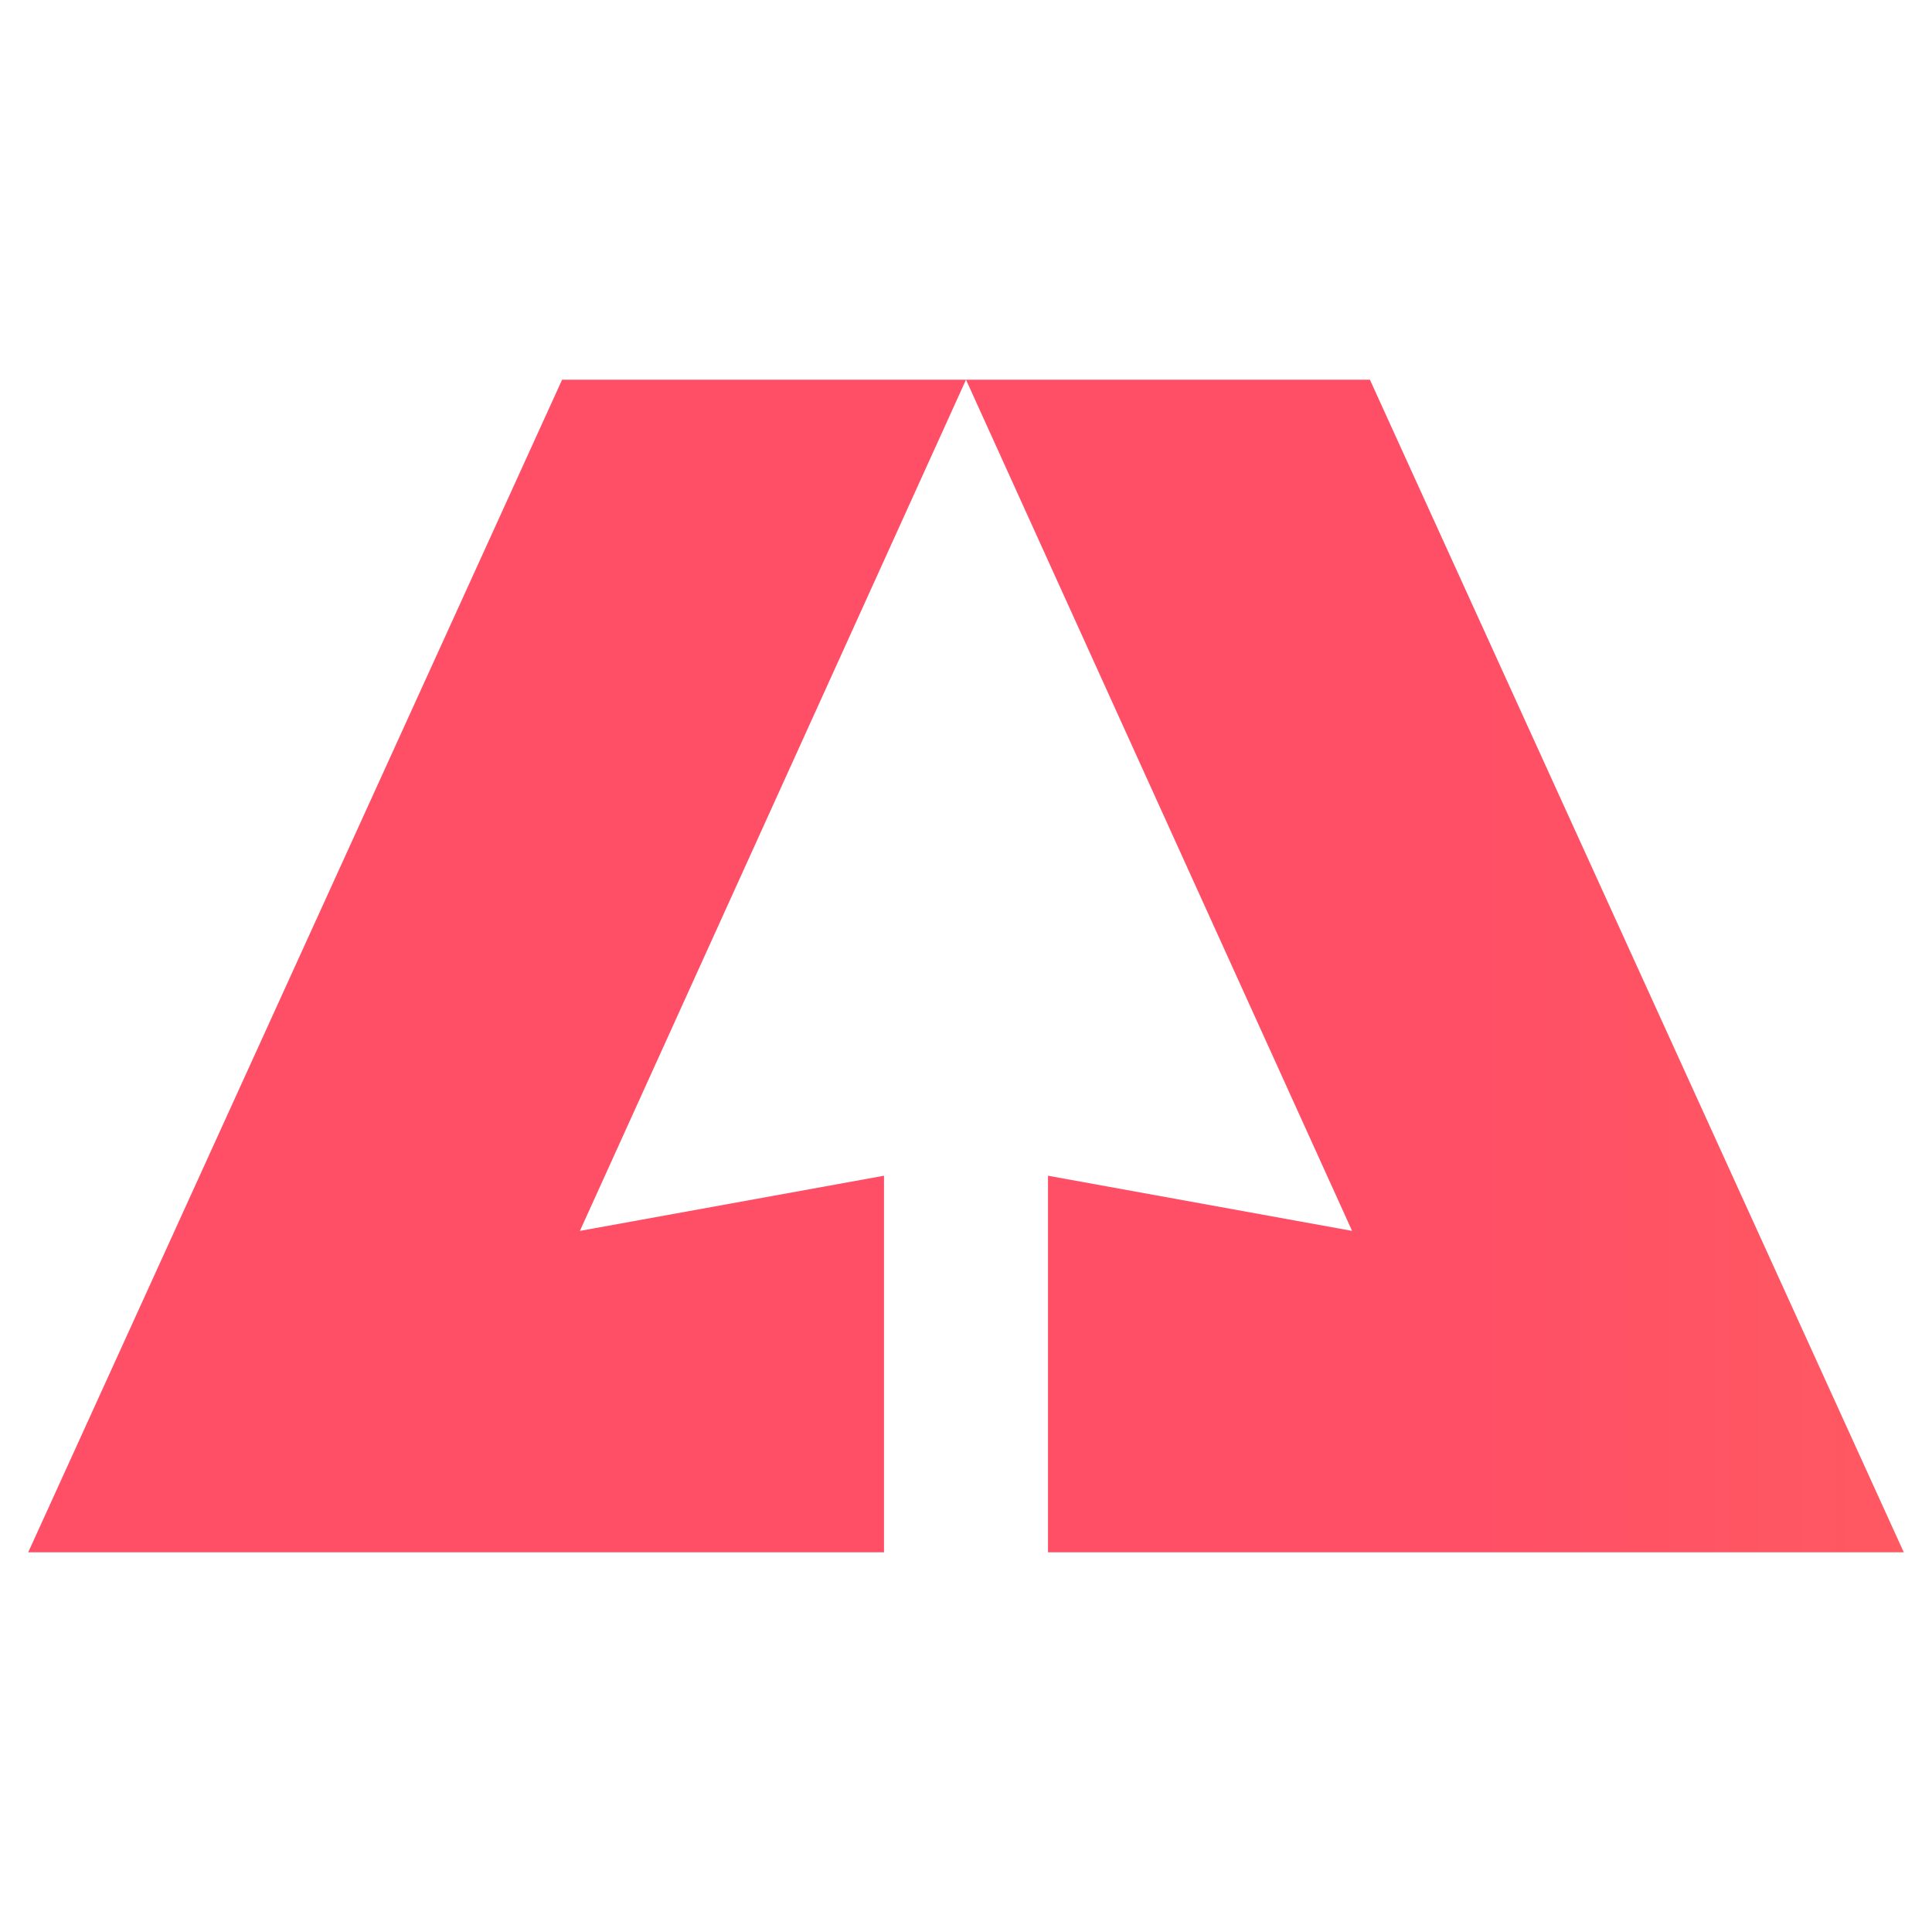 <svg xmlns="http://www.w3.org/2000/svg" xmlns:xlink="http://www.w3.org/1999/xlink" id="Livello_1" x="0px" y="0px" viewBox="0 0 512 512" style="enable-background:new 0 0 512 512;" xml:space="preserve">
<style type="text/css">
	.st0{fill:url(#SVGID_1_);}
	.st1{fill:url(#SVGID_2_);}
</style>
<g>
	<linearGradient id="SVGID_1_" gradientUnits="userSpaceOnUse" x1="389.771" y1="256" x2="1317.355" y2="256">
		<stop offset="0" style="stop-color:#FF4F66"></stop>
		<stop offset="1" style="stop-color:#FD9E44"></stop>
	</linearGradient>
	<polygon class="st0" points="256,100.63 358.32,326.2 277.73,311.58 277.73,411.37 504.52,411.37 363.04,100.63  "></polygon>
	<linearGradient id="SVGID_2_" gradientUnits="userSpaceOnUse" x1="403.548" y1="256" x2="1426.66" y2="256">
		<stop offset="0" style="stop-color:#FF4F66"></stop>
		<stop offset="1" style="stop-color:#FD9E44"></stop>
	</linearGradient>
	<polygon class="st1" points="256,100.63 153.68,326.2 234.27,311.58 234.27,411.37 7.48,411.37 148.96,100.63  "></polygon>
</g>
</svg>
